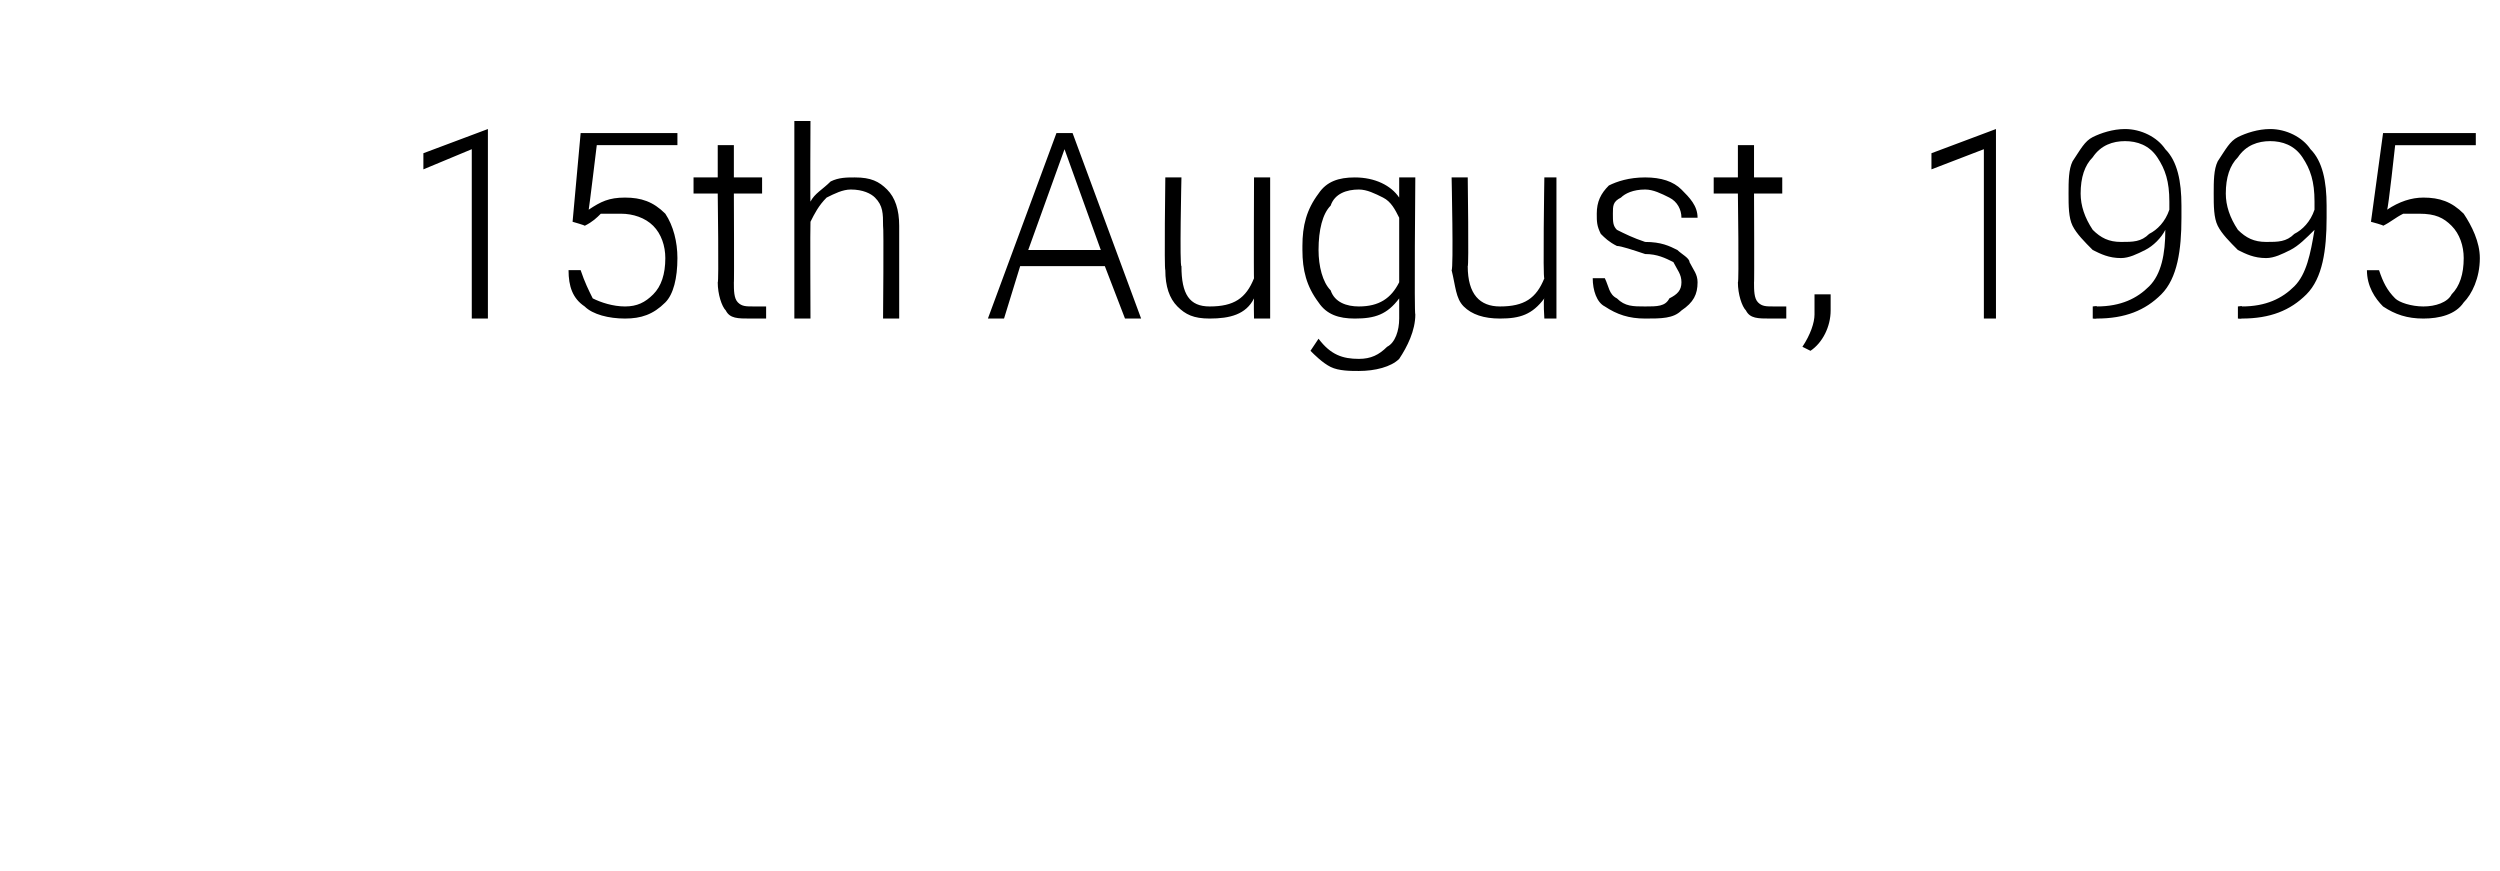 <?xml version="1.0" standalone="no"?><!DOCTYPE svg PUBLIC "-//W3C//DTD SVG 1.1//EN" "http://www.w3.org/Graphics/SVG/1.1/DTD/svg11.dtd"><svg xmlns="http://www.w3.org/2000/svg" version="1.1" width="62px" height="21.6px" viewBox="0 -3 62 21.6" style="top:-3px"><desc>15th August, 1995</desc><defs/><g id="Polygon27261"><path d="m12.1 4.9l-.4 0l0-4.2l-1.2.5l0-.4l1.6-.6l0 0l0 4.7zm2.1-2.4l.2-2.2l2.4 0l0 .3l-2 0c0 0-.19 1.57-.2 1.6c.3-.2.5-.3.9-.3c.4 0 .7.1 1 .4c.2.3.3.7.3 1.1c0 .5-.1.9-.3 1.1c-.3.3-.6.4-1 .4c-.4 0-.8-.1-1-.3c-.3-.2-.4-.5-.4-.9c0 0 .3 0 .3 0c.1.3.2.5.3.7c.2.1.5.2.8.2c.3 0 .5-.1.7-.3c.2-.2.3-.5.3-.9c0-.3-.1-.6-.3-.8c-.2-.2-.5-.3-.8-.3c-.2 0-.3 0-.5 0c-.1.1-.2.2-.4.3c.02-.01-.3-.1-.3-.1zm4-1.9l0 .8l.7 0l0 .4l-.7 0c0 0 .01 2.24 0 2.2c0 .2 0 .4.1.5c.1.1.2.1.4.1c0 0 .1 0 .3 0c0 0 0 .3 0 .3c-.1 0-.2 0-.4 0c-.3 0-.5 0-.6-.2c-.1-.1-.2-.4-.2-.7c.03.04 0-2.2 0-2.2l-.6 0l0-.4l.6 0l0-.8l.4 0zm1.9 1.4c.1-.2.3-.3.5-.5c.2-.1.4-.1.6-.1c.4 0 .6.1.8.3c.2.2.3.5.3.9c0 .02 0 2.3 0 2.3l-.4 0c0 0 .02-2.28 0-2.3c0-.3 0-.5-.2-.7c-.1-.1-.3-.2-.6-.2c-.2 0-.4.1-.6.2c-.2.2-.3.4-.4.6c-.01.02 0 2.4 0 2.4l-.4 0l0-4.9l.4 0c0 0-.01 2.02 0 2zm7.3 1.6l-2.1 0l-.4 1.3l-.4 0l1.7-4.6l.4 0l1.7 4.6l-.4 0l-.5-1.3zm-1.9-.4l1.8 0l-.9-2.5l-.9 2.5zm5.6 1.2c-.2.4-.6.5-1.1.5c-.4 0-.6-.1-.8-.3c-.2-.2-.3-.5-.3-.9c-.03-.02 0-2.3 0-2.3l.4 0c0 0-.05 2.23 0 2.2c0 .7.2 1 .7 1c.6 0 .9-.2 1.1-.7c-.01.03 0-2.5 0-2.5l.4 0l0 3.5l-.4 0c0 0-.01-.46 0-.5zm1.2-1.3c0-.5.1-.9.4-1.3c.2-.3.5-.4.9-.4c.5 0 .9.2 1.1.5c0 .04 0-.5 0-.5l.4 0c0 0-.03 3.41 0 3.4c0 .4-.2.8-.4 1.1c-.2.2-.6.3-1 .3c-.2 0-.5 0-.7-.1c-.2-.1-.4-.3-.5-.4c0 0 .2-.3.2-.3c.3.4.6.5 1 .5c.3 0 .5-.1.7-.3c.2-.1.3-.4.3-.7c0 0 0-.5 0-.5c-.3.4-.6.5-1.1.5c-.4 0-.7-.1-.9-.4c-.3-.4-.4-.8-.4-1.3c0 0 0-.1 0-.1zm.4.1c0 .4.1.8.3 1c.1.3.4.4.7.4c.5 0 .8-.2 1-.6c0 0 0-1.6 0-1.6c-.1-.2-.2-.4-.4-.5c-.2-.1-.4-.2-.6-.2c-.3 0-.6.1-.7.4c-.2.2-.3.6-.3 1.1zm5.6 1.2c-.3.4-.6.5-1.1.5c-.4 0-.7-.1-.9-.3c-.2-.2-.2-.5-.3-.9c.05-.02 0-2.3 0-2.3l.4 0c0 0 .03 2.23 0 2.2c0 .7.3 1 .8 1c.6 0 .9-.2 1.1-.7c-.04.03 0-2.5 0-2.5l.3 0l0 3.5l-.3 0c0 0-.03-.46 0-.5zm3.4-.4c0-.2-.1-.3-.2-.5c-.2-.1-.4-.2-.7-.2c-.3-.1-.6-.2-.7-.2c-.2-.1-.3-.2-.4-.3c-.1-.2-.1-.3-.1-.5c0-.3.1-.5.3-.7c.2-.1.5-.2.9-.2c.4 0 .7.1.9.3c.2.2.4.4.4.7c0 0-.4 0-.4 0c0-.2-.1-.4-.3-.5c-.2-.1-.4-.2-.6-.2c-.3 0-.5.1-.6.2c-.2.1-.2.2-.2.4c0 .2 0 .3.1.4c.2.1.4.2.7.3c.4 0 .6.1.8.2c.1.1.3.2.3.3c.1.2.2.3.2.5c0 .3-.1.5-.4.7c-.2.2-.5.2-.9.2c-.4 0-.7-.1-1-.3c-.2-.1-.3-.4-.3-.7c0 0 .3 0 .3 0c.1.2.1.4.3.5c.2.2.4.2.7.2c.3 0 .5 0 .6-.2c.2-.1.3-.2.3-.4zm1.8-3.4l0 .8l.7 0l0 .4l-.7 0c0 0 .01 2.24 0 2.2c0 .2 0 .4.1.5c.1.1.2.1.4.1c0 0 .1 0 .3 0c0 0 0 .3 0 .3c-.1 0-.3 0-.4 0c-.3 0-.5 0-.6-.2c-.1-.1-.2-.4-.2-.7c.03.04 0-2.2 0-2.2l-.6 0l0-.4l.6 0l0-.8l.4 0zm1.9 4.1c0 .4-.2.8-.5 1c0 0-.2-.1-.2-.1c.2-.3.3-.6.3-.8c0-.03 0-.5 0-.5l.4 0l0 .4c0 0-.02-.02 0 0zm4.1.2l-.3 0l0-4.2l-1.3.5l0-.4l1.6-.6l0 0l0 4.7zm4.2-2.2c-.1.2-.3.4-.5.5c-.2.1-.4.2-.6.2c-.3 0-.5-.1-.7-.2c-.2-.2-.4-.4-.5-.6c-.1-.2-.1-.5-.1-.8c0-.3 0-.6.1-.8c.2-.3.3-.5.5-.6c.2-.1.5-.2.8-.2c.4 0 .8.2 1 .5c.3.3.4.8.4 1.4c0 0 0 .3 0 .3c0 .8-.1 1.5-.5 1.9c-.4.4-.9.6-1.6.6c-.03.01-.1 0-.1 0l0-.3c0 0 .13-.02.1 0c.6 0 1-.2 1.3-.5c.3-.3.4-.8.4-1.4zm-1.1.3c.3 0 .5 0 .7-.2c.2-.1.4-.3.5-.6c0 0 0-.2 0-.2c0-.5-.1-.8-.3-1.1c-.2-.3-.5-.4-.8-.4c-.3 0-.6.1-.8.4c-.2.2-.3.5-.3.9c0 .3.1.6.3.9c.2.2.4.3.7.3zm4.8-.3c-.2.2-.4.4-.6.5c-.2.1-.4.2-.6.2c-.3 0-.5-.1-.7-.2c-.2-.2-.4-.4-.5-.6c-.1-.2-.1-.5-.1-.8c0-.3 0-.6.1-.8c.2-.3.3-.5.5-.6c.2-.1.5-.2.8-.2c.4 0 .8.2 1 .5c.3.3.4.8.4 1.4c0 0 0 .3 0 .3c0 .8-.1 1.5-.5 1.9c-.4.4-.9.6-1.6.6c-.03.01-.1 0-.1 0l0-.3c0 0 .14-.02.1 0c.6 0 1-.2 1.3-.5c.3-.3.4-.8.5-1.4zm-1.2.3c.3 0 .5 0 .7-.2c.2-.1.4-.3.5-.6c0 0 0-.2 0-.2c0-.5-.1-.8-.3-1.1c-.2-.3-.5-.4-.8-.4c-.3 0-.6.1-.8.4c-.2.2-.3.5-.3.9c0 .3.1.6.3.9c.2.2.4.3.7.3zm2.6-.5l.3-2.2l2.3 0l0 .3l-2 0c0 0-.17 1.57-.2 1.6c.3-.2.6-.3.9-.3c.4 0 .7.1 1 .4c.2.3.4.7.4 1.1c0 .5-.2.9-.4 1.1c-.2.3-.6.4-1 .4c-.4 0-.7-.1-1-.3c-.2-.2-.4-.5-.4-.9c0 0 .3 0 .3 0c.1.3.2.5.4.7c.1.1.4.2.7.2c.3 0 .6-.1.7-.3c.2-.2.3-.5.3-.9c0-.3-.1-.6-.3-.8c-.2-.2-.4-.3-.8-.3c-.1 0-.3 0-.4 0c-.2.1-.3.2-.5.3c.04-.01-.3-.1-.3-.1z" stroke="none" fill="#000"/></g></svg>